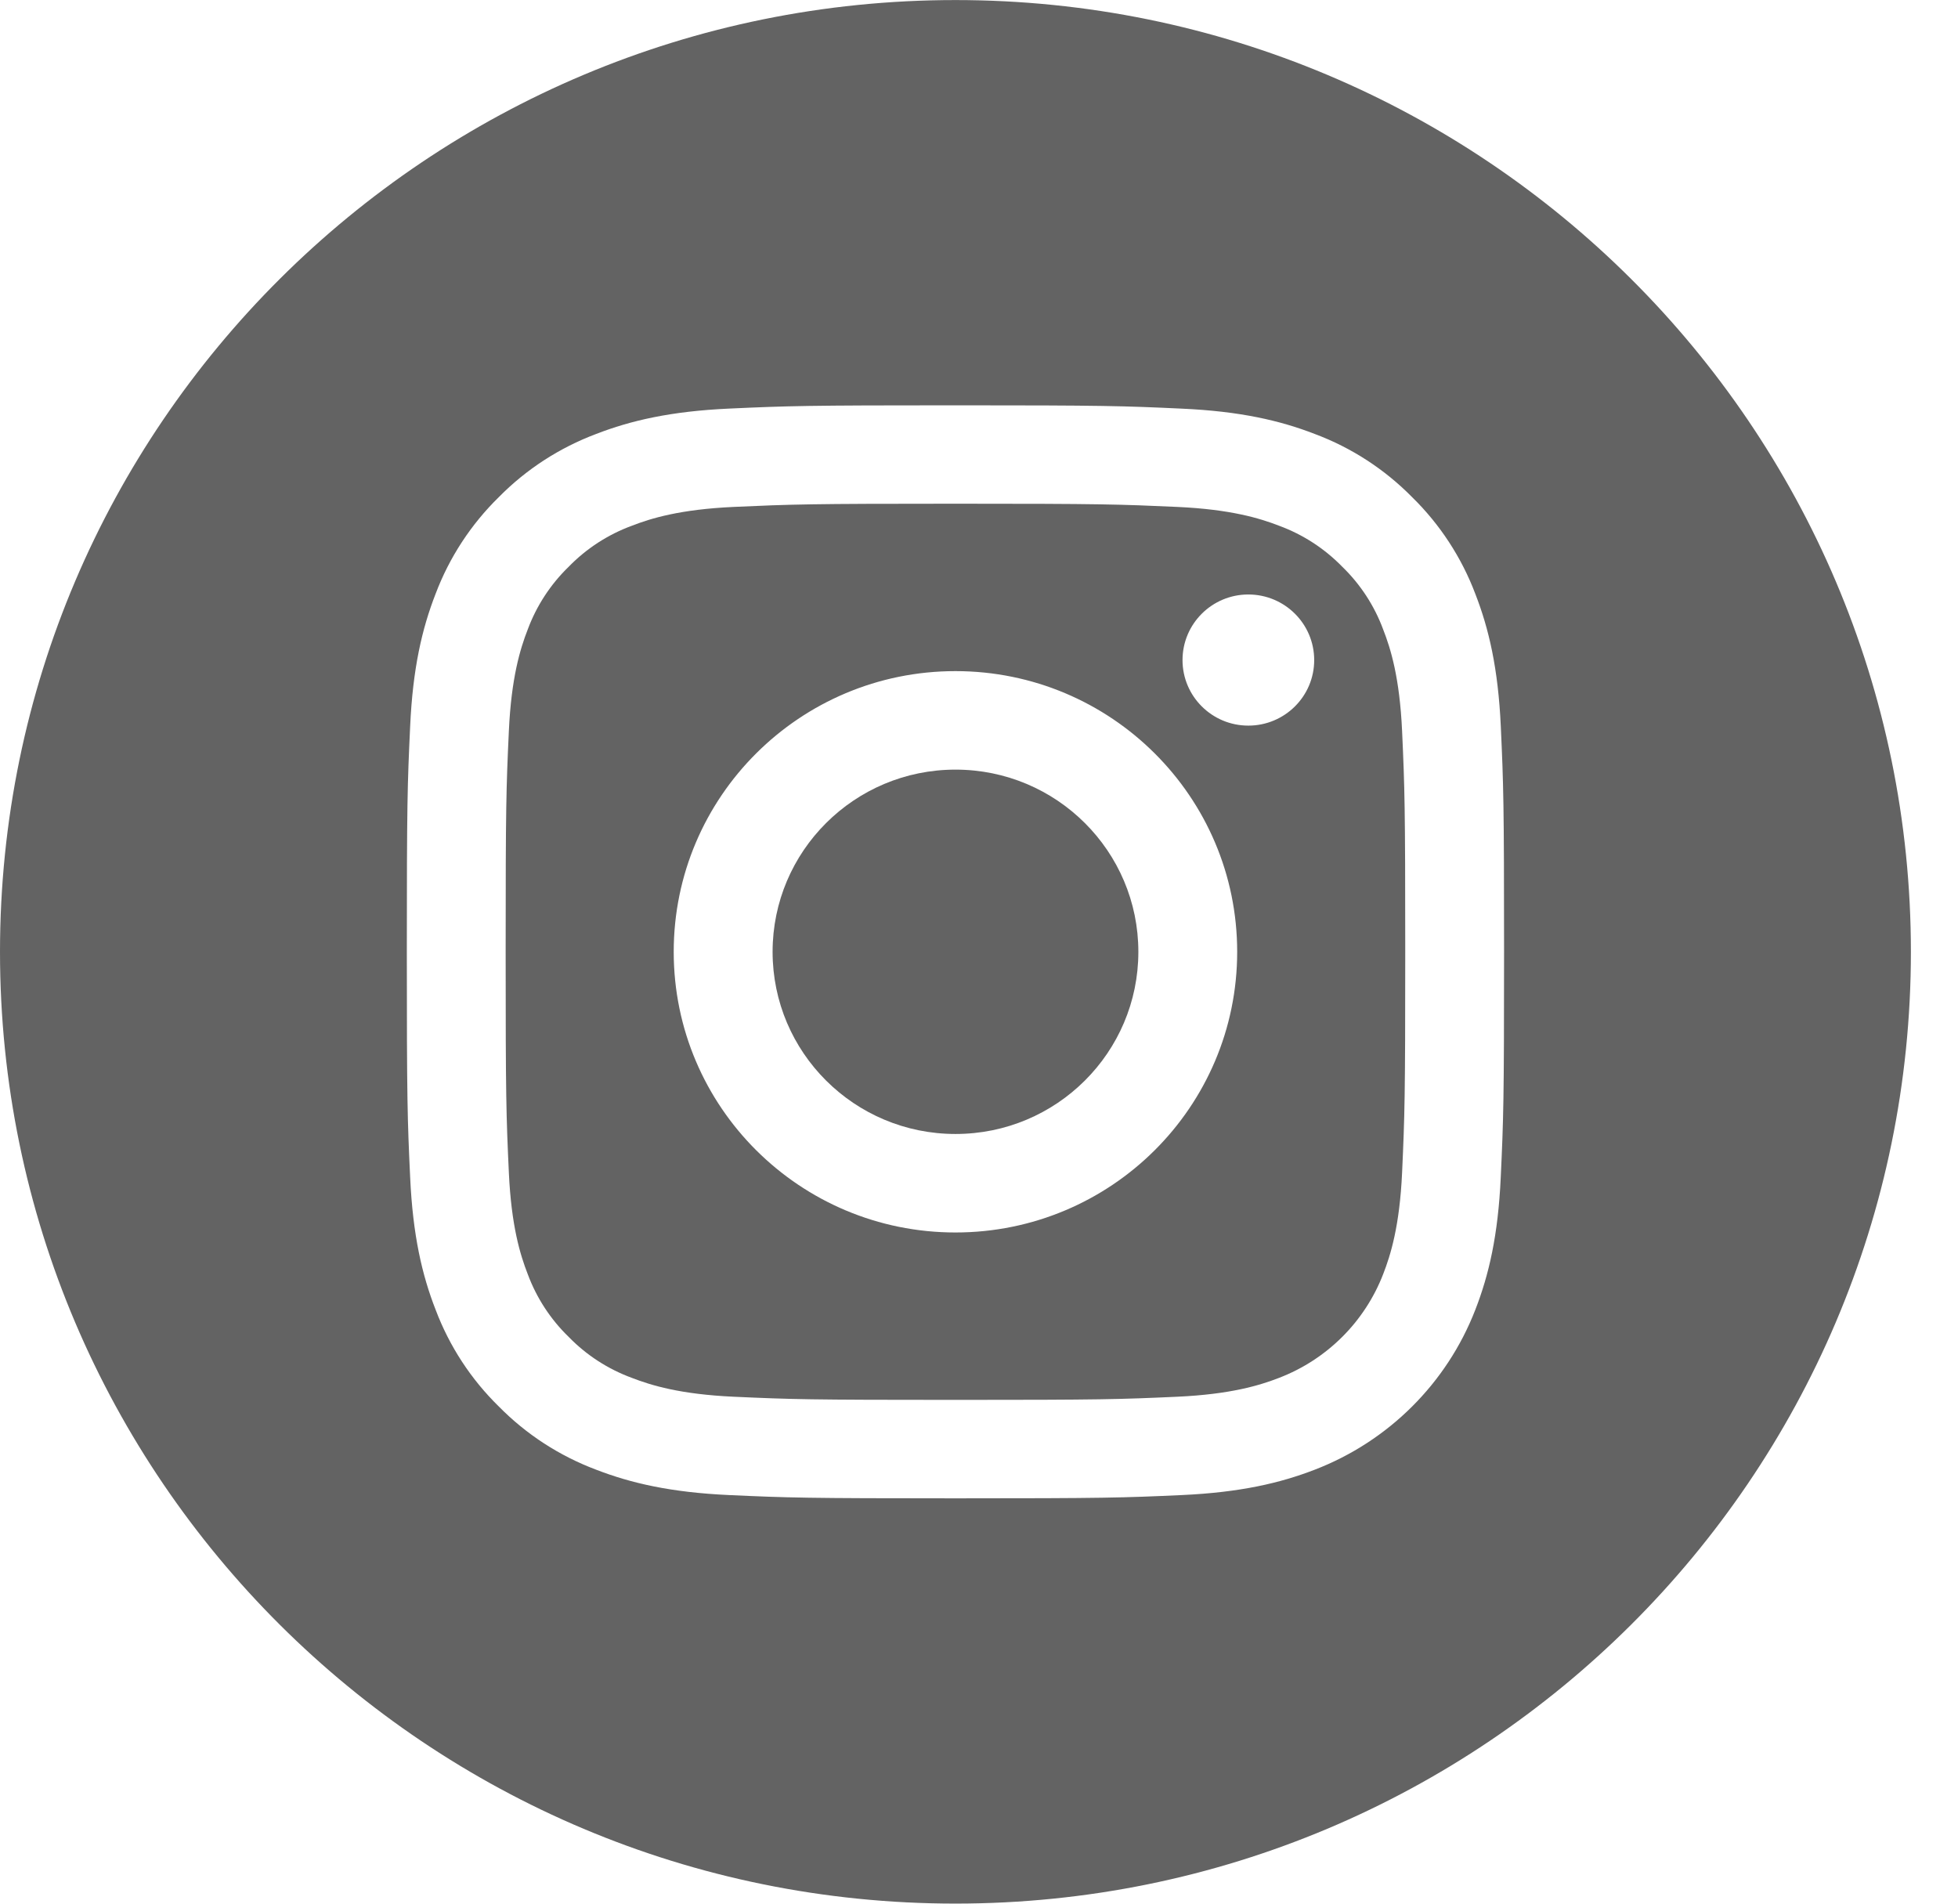 <svg width="36" height="35" viewBox="0 0 36 35" fill="none" xmlns="http://www.w3.org/2000/svg">
<path d="M20.93 17.5C20.93 19.35 19.425 20.849 17.568 20.849C15.71 20.849 14.205 19.35 14.205 17.5C14.205 15.65 15.71 14.15 17.568 14.15C19.425 14.15 20.93 15.65 20.93 17.5Z" fill="#636363"/>
<path d="M25.431 11.573C25.27 11.137 25.012 10.742 24.677 10.418C24.351 10.084 23.955 9.827 23.517 9.666C23.161 9.528 22.627 9.365 21.644 9.32C20.58 9.272 20.261 9.261 17.567 9.261C14.873 9.261 14.555 9.272 13.491 9.32C12.507 9.365 11.973 9.528 11.618 9.666C11.18 9.827 10.783 10.084 10.458 10.418C10.123 10.742 9.865 11.137 9.703 11.573C9.565 11.927 9.401 12.459 9.356 13.439C9.307 14.499 9.297 14.816 9.297 17.5C9.297 20.183 9.307 20.501 9.356 21.561C9.401 22.54 9.565 23.072 9.703 23.426C9.865 23.863 10.123 24.258 10.458 24.582C10.783 24.916 11.179 25.172 11.617 25.333C11.973 25.471 12.507 25.635 13.491 25.68C14.555 25.728 14.873 25.738 17.567 25.738C20.261 25.738 20.58 25.728 21.643 25.68C22.627 25.635 23.161 25.471 23.517 25.333C24.396 24.995 25.092 24.303 25.431 23.426C25.569 23.072 25.734 22.54 25.779 21.561C25.827 20.501 25.837 20.183 25.837 17.5C25.837 14.816 25.827 14.499 25.779 13.439C25.734 12.459 25.57 11.927 25.431 11.573ZM17.567 22.66C14.706 22.66 12.387 20.35 12.387 17.5C12.387 14.65 14.706 12.339 17.567 12.339C20.428 12.339 22.747 14.65 22.747 17.5C22.747 20.35 20.428 22.66 17.567 22.66ZM22.952 13.341C22.284 13.341 21.742 12.802 21.742 12.136C21.742 11.47 22.284 10.93 22.952 10.93C23.621 10.93 24.163 11.47 24.163 12.136C24.163 12.802 23.621 13.341 22.952 13.341Z" fill="#636363"/>
<path d="M17.567 0.001C7.867 0.001 0 7.837 0 17.5C0 27.163 7.867 34.999 17.567 34.999C27.267 34.999 35.134 27.163 35.134 17.5C35.134 7.837 27.267 0.001 17.567 0.001ZM27.593 21.643C27.545 22.712 27.374 23.443 27.125 24.082C26.601 25.432 25.529 26.499 24.174 27.021C23.533 27.269 22.8 27.439 21.726 27.488C20.65 27.537 20.307 27.548 17.567 27.548C14.828 27.548 14.484 27.537 13.408 27.488C12.335 27.439 11.601 27.269 10.96 27.021C10.287 26.768 9.677 26.373 9.173 25.861C8.66 25.36 8.263 24.752 8.01 24.082C7.76 23.443 7.59 22.712 7.541 21.643C7.491 20.571 7.48 20.229 7.48 17.5C7.48 14.771 7.491 14.429 7.541 13.357C7.589 12.288 7.76 11.557 8.009 10.918C8.262 10.248 8.66 9.64 9.173 9.138C9.677 8.627 10.287 8.232 10.96 7.979C11.601 7.731 12.334 7.561 13.408 7.512C14.484 7.463 14.828 7.452 17.567 7.452C20.306 7.452 20.65 7.463 21.726 7.513C22.8 7.561 23.533 7.731 24.174 7.979C24.848 8.231 25.457 8.627 25.961 9.138C26.474 9.64 26.872 10.248 27.125 10.918C27.374 11.557 27.545 12.288 27.594 13.357C27.643 14.429 27.654 14.771 27.654 17.5C27.654 20.229 27.643 20.571 27.593 21.643Z" fill="#636363"/>
</svg>
